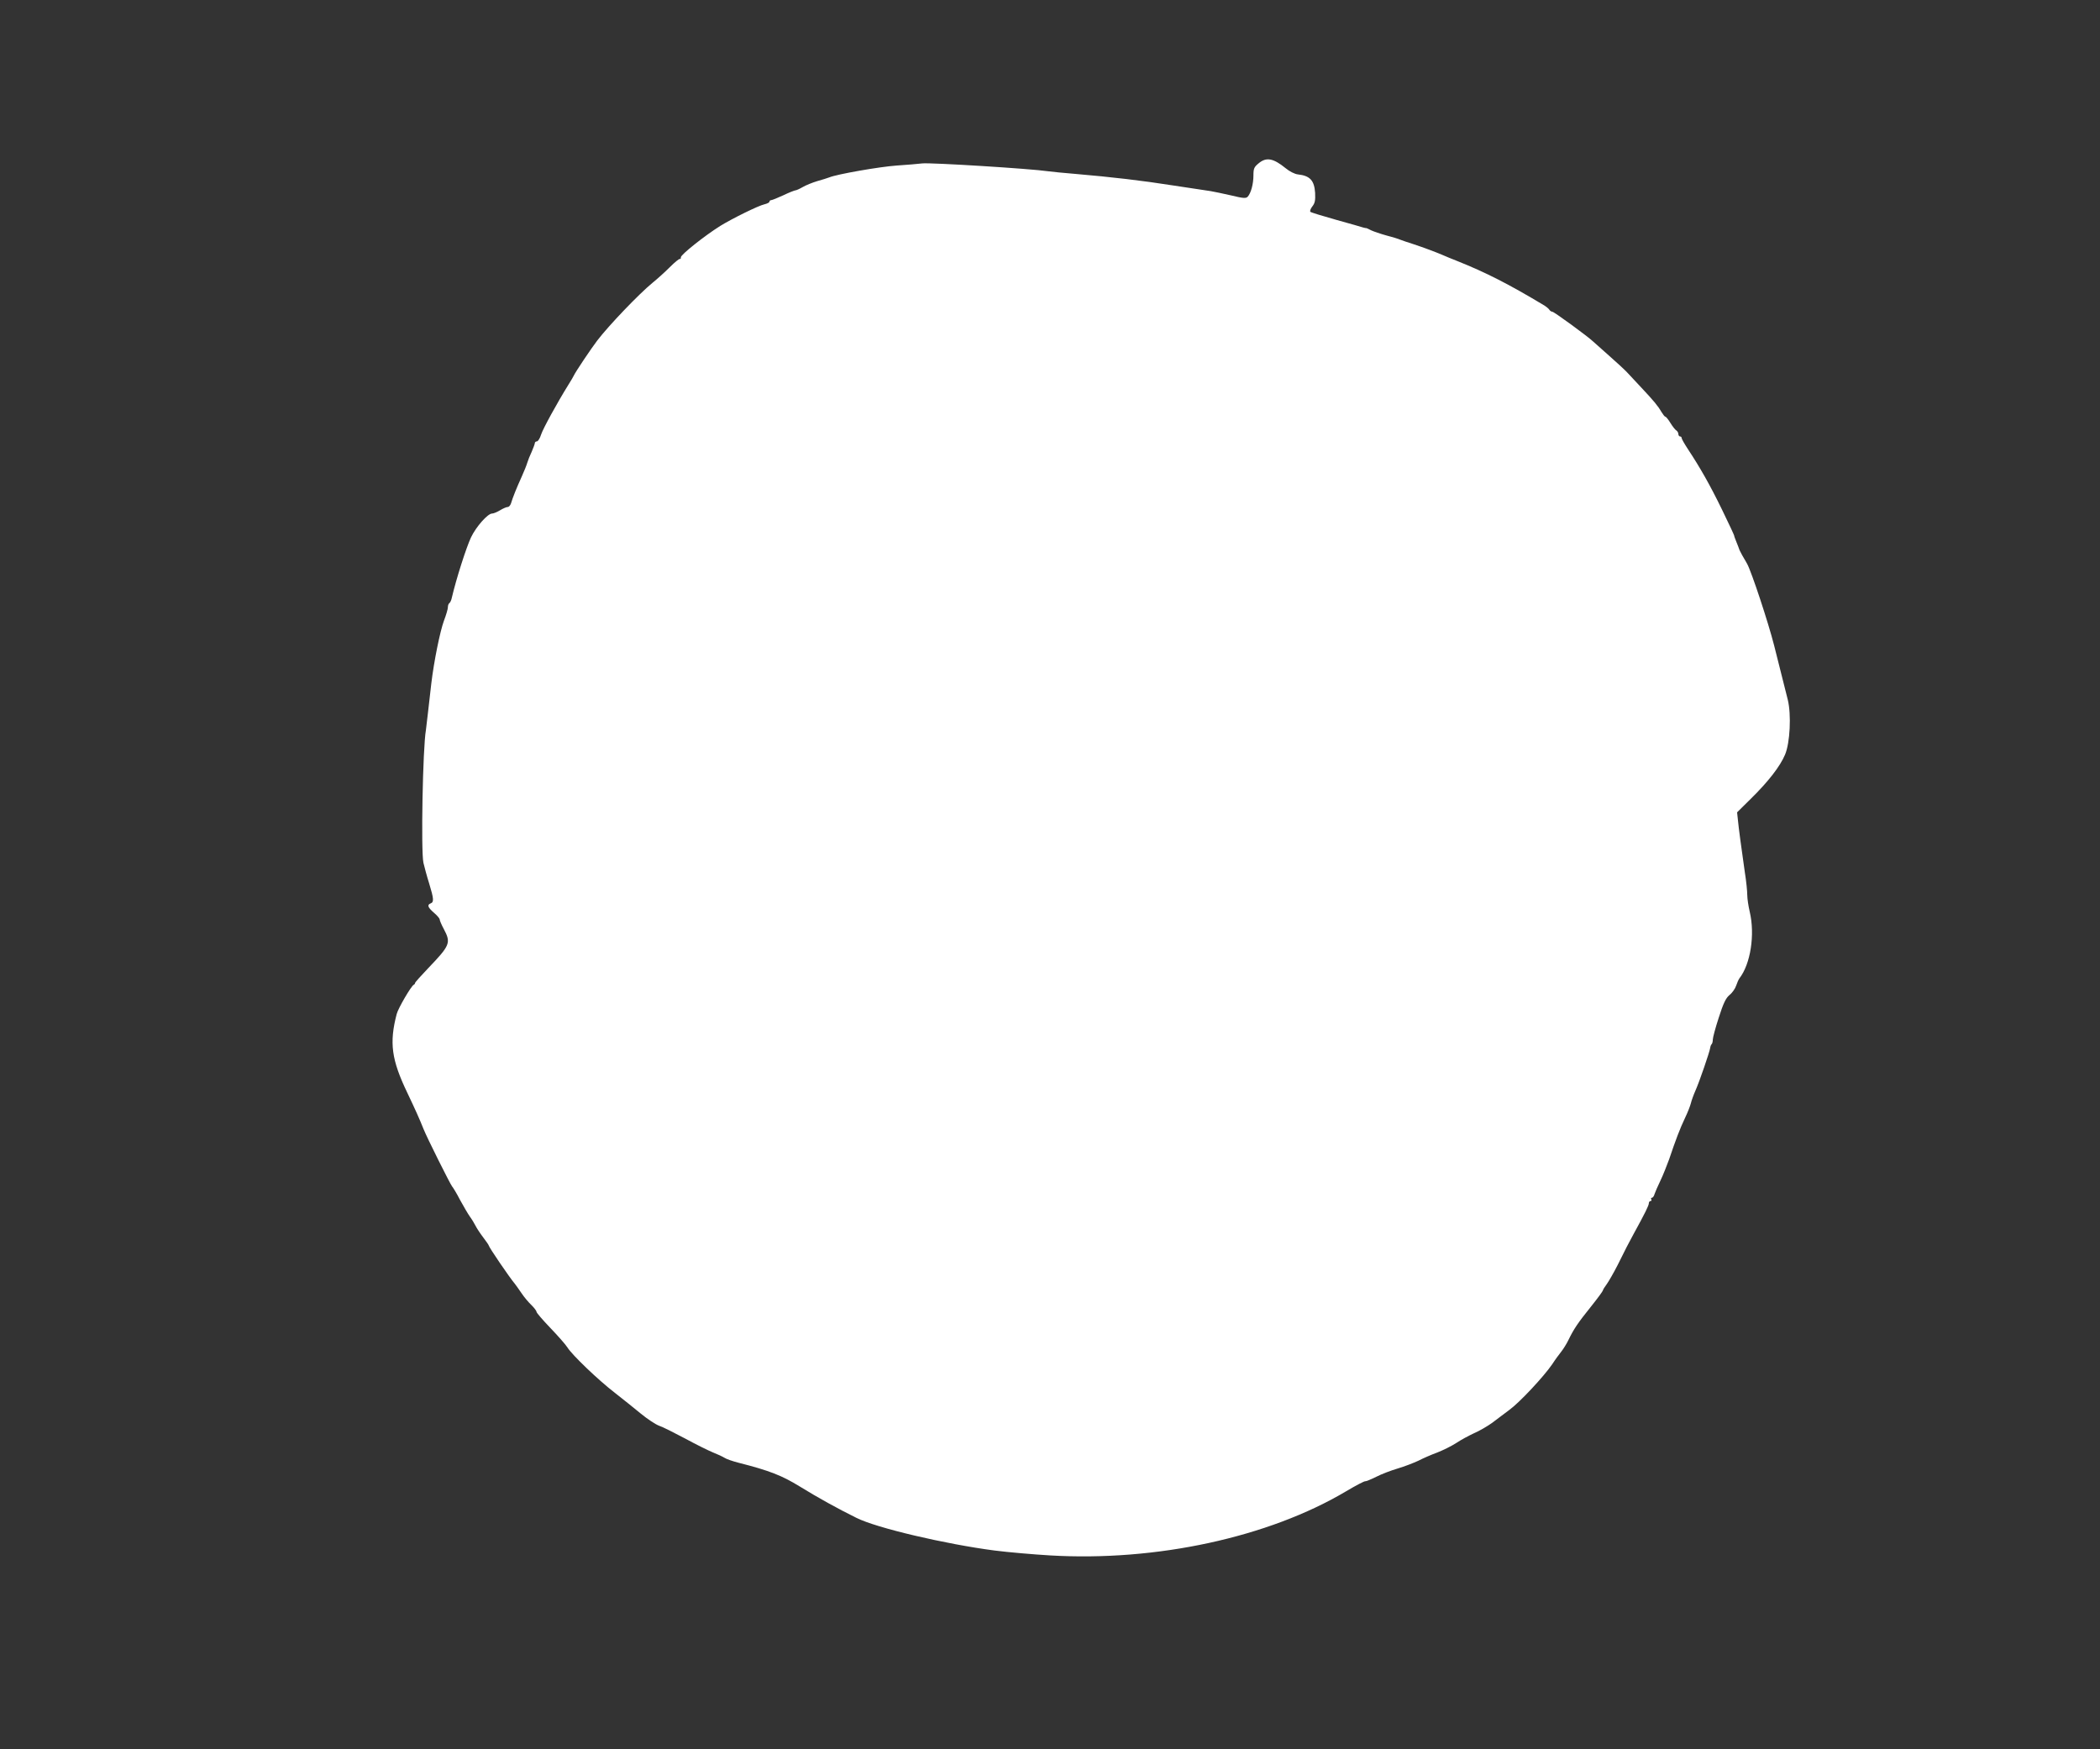 <?xml version="1.0" standalone="no"?>
<!DOCTYPE svg PUBLIC "-//W3C//DTD SVG 20010904//EN"
 "http://www.w3.org/TR/2001/REC-SVG-20010904/DTD/svg10.dtd">
<svg version="1.0" xmlns="http://www.w3.org/2000/svg"
 width="1280pt" height="1066pt" viewBox="0 0 1280 1066"
 preserveAspectRatio="xMidYMid meet">
<rect x="0" y="0" width="1280" height="1066" fill="#333333" stroke="none"/>
<g transform="translate(0,1066) scale(0.1,-0.1)"
fill="#ffffff" stroke="none">
<path d="M7671 9664 c-27 -22 -31 -32 -31 -73 0 -52 -15 -108 -35 -130 -11
-11 -27 -10 -101 8 -49 11 -105 23 -124 26 -19 3 -120 18 -225 34 -197 31
-378 52 -600 71 -71 6 -146 13 -165 16 -107 16 -720 54 -769 48 -25 -3 -95 -9
-156 -13 -103 -7 -365 -53 -410 -72 -11 -4 -44 -15 -74 -23 -30 -9 -69 -25
-88 -36 -19 -11 -39 -20 -44 -20 -5 0 -39 -13 -74 -30 -35 -16 -69 -30 -75
-30 -5 0 -10 -4 -10 -9 0 -5 -13 -12 -30 -16 -37 -8 -197 -87 -270 -132 -97
-61 -240 -175 -240 -191 0 -8 -2 -13 -5 -10 -4 3 -32 -20 -63 -51 -31 -31 -78
-73 -104 -94 -82 -67 -267 -260 -338 -353 -36 -47 -134 -193 -143 -214 -4 -8
-17 -31 -30 -51 -71 -114 -158 -273 -169 -308 -7 -23 -19 -41 -25 -41 -7 0
-13 -5 -13 -10 0 -6 -9 -29 -19 -53 -11 -23 -23 -53 -27 -67 -4 -14 -19 -52
-34 -85 -32 -70 -56 -131 -65 -162 -4 -13 -13 -23 -20 -23 -8 0 -29 -9 -47
-20 -18 -11 -40 -20 -49 -20 -26 0 -97 -80 -128 -145 -29 -62 -90 -252 -117
-368 -3 -15 -10 -30 -15 -33 -5 -3 -9 -14 -9 -25 0 -11 -11 -48 -24 -82 -24
-65 -61 -248 -77 -382 -5 -44 -14 -123 -20 -175 -6 -52 -12 -102 -13 -110 -19
-105 -31 -739 -15 -809 6 -25 21 -82 35 -126 28 -92 30 -113 9 -121 -23 -9
-18 -24 20 -57 19 -16 35 -35 35 -41 0 -6 11 -32 25 -58 45 -85 39 -99 -97
-241 -43 -45 -78 -84 -78 -88 0 -4 -4 -9 -8 -11 -15 -6 -95 -143 -104 -178
-46 -176 -32 -279 65 -481 48 -101 76 -163 98 -219 21 -53 161 -333 174 -350
7 -8 30 -46 50 -85 21 -38 47 -83 59 -100 12 -16 27 -41 34 -55 7 -14 27 -45
46 -70 19 -25 35 -48 35 -51 2 -12 125 -193 161 -236 6 -7 23 -32 39 -55 16
-24 43 -56 60 -72 17 -17 31 -35 31 -41 0 -6 38 -50 84 -98 46 -48 94 -102
105 -120 28 -45 186 -197 290 -277 46 -36 116 -92 156 -125 40 -33 90 -66 111
-74 22 -7 93 -43 159 -78 66 -36 143 -74 170 -85 28 -11 60 -26 71 -33 12 -8
50 -21 85 -30 189 -48 265 -78 374 -145 107 -66 233 -136 345 -191 123 -62
543 -160 841 -199 86 -11 239 -24 340 -30 647 -38 1331 110 1804 391 59 35
112 63 117 61 4 -1 34 11 66 27 31 16 91 39 132 51 41 12 97 34 125 47 27 14
79 37 115 50 36 14 88 40 116 58 28 19 77 45 109 60 33 14 82 43 110 63 27 21
75 56 105 79 62 45 208 201 261 278 18 28 44 63 56 78 12 15 32 47 43 70 32
66 58 105 137 203 40 50 73 95 73 99 0 4 11 22 24 39 12 17 42 69 66 116 53
107 62 124 95 185 73 133 95 178 95 191 0 8 5 14 11 14 5 0 7 5 4 10 -3 6 -2
10 4 10 5 0 13 10 16 23 4 12 20 49 36 82 16 33 39 92 53 130 39 116 66 187
96 250 16 33 32 74 36 90 4 17 17 53 29 80 24 54 85 232 89 258 1 9 5 20 9 23
4 4 7 17 7 28 0 12 16 72 36 133 28 88 43 119 65 138 17 13 35 39 41 57 6 18
15 38 20 45 68 87 96 266 63 406 -8 34 -15 80 -15 102 0 22 -6 85 -15 140 -22
154 -37 265 -42 317 l-5 47 84 83 c106 104 178 197 208 268 31 72 39 245 17
335 -19 76 -63 252 -83 330 -36 142 -138 450 -165 499 -6 10 -19 34 -30 52
-10 19 -19 36 -19 39 -1 3 -7 20 -15 39 -8 20 -15 38 -15 42 0 3 -33 74 -74
158 -73 150 -134 257 -208 369 -21 32 -38 62 -38 67 0 6 -4 10 -10 10 -5 0
-10 7 -10 15 0 7 -6 18 -13 22 -7 4 -23 25 -36 46 -12 20 -26 37 -30 37 -4 0
-14 13 -24 29 -22 38 -47 68 -124 150 -34 36 -72 77 -85 91 -13 14 -61 59
-108 100 -46 41 -91 81 -100 89 -35 33 -238 181 -248 181 -6 0 -15 6 -19 13
-4 6 -17 17 -28 24 -218 131 -357 202 -535 273 -30 12 -68 27 -85 35 -47 20
-114 45 -180 67 -33 10 -69 23 -80 27 -11 5 -49 17 -85 26 -36 10 -77 24 -92
31 -15 8 -29 14 -30 14 -2 -1 -10 1 -18 3 -8 3 -82 24 -165 47 -82 23 -154 45
-158 49 -4 4 1 19 12 33 16 20 19 37 17 82 -5 76 -31 105 -105 113 -19 2 -51
18 -75 38 -75 61 -118 69 -165 29z"/>
</g>
</svg>
